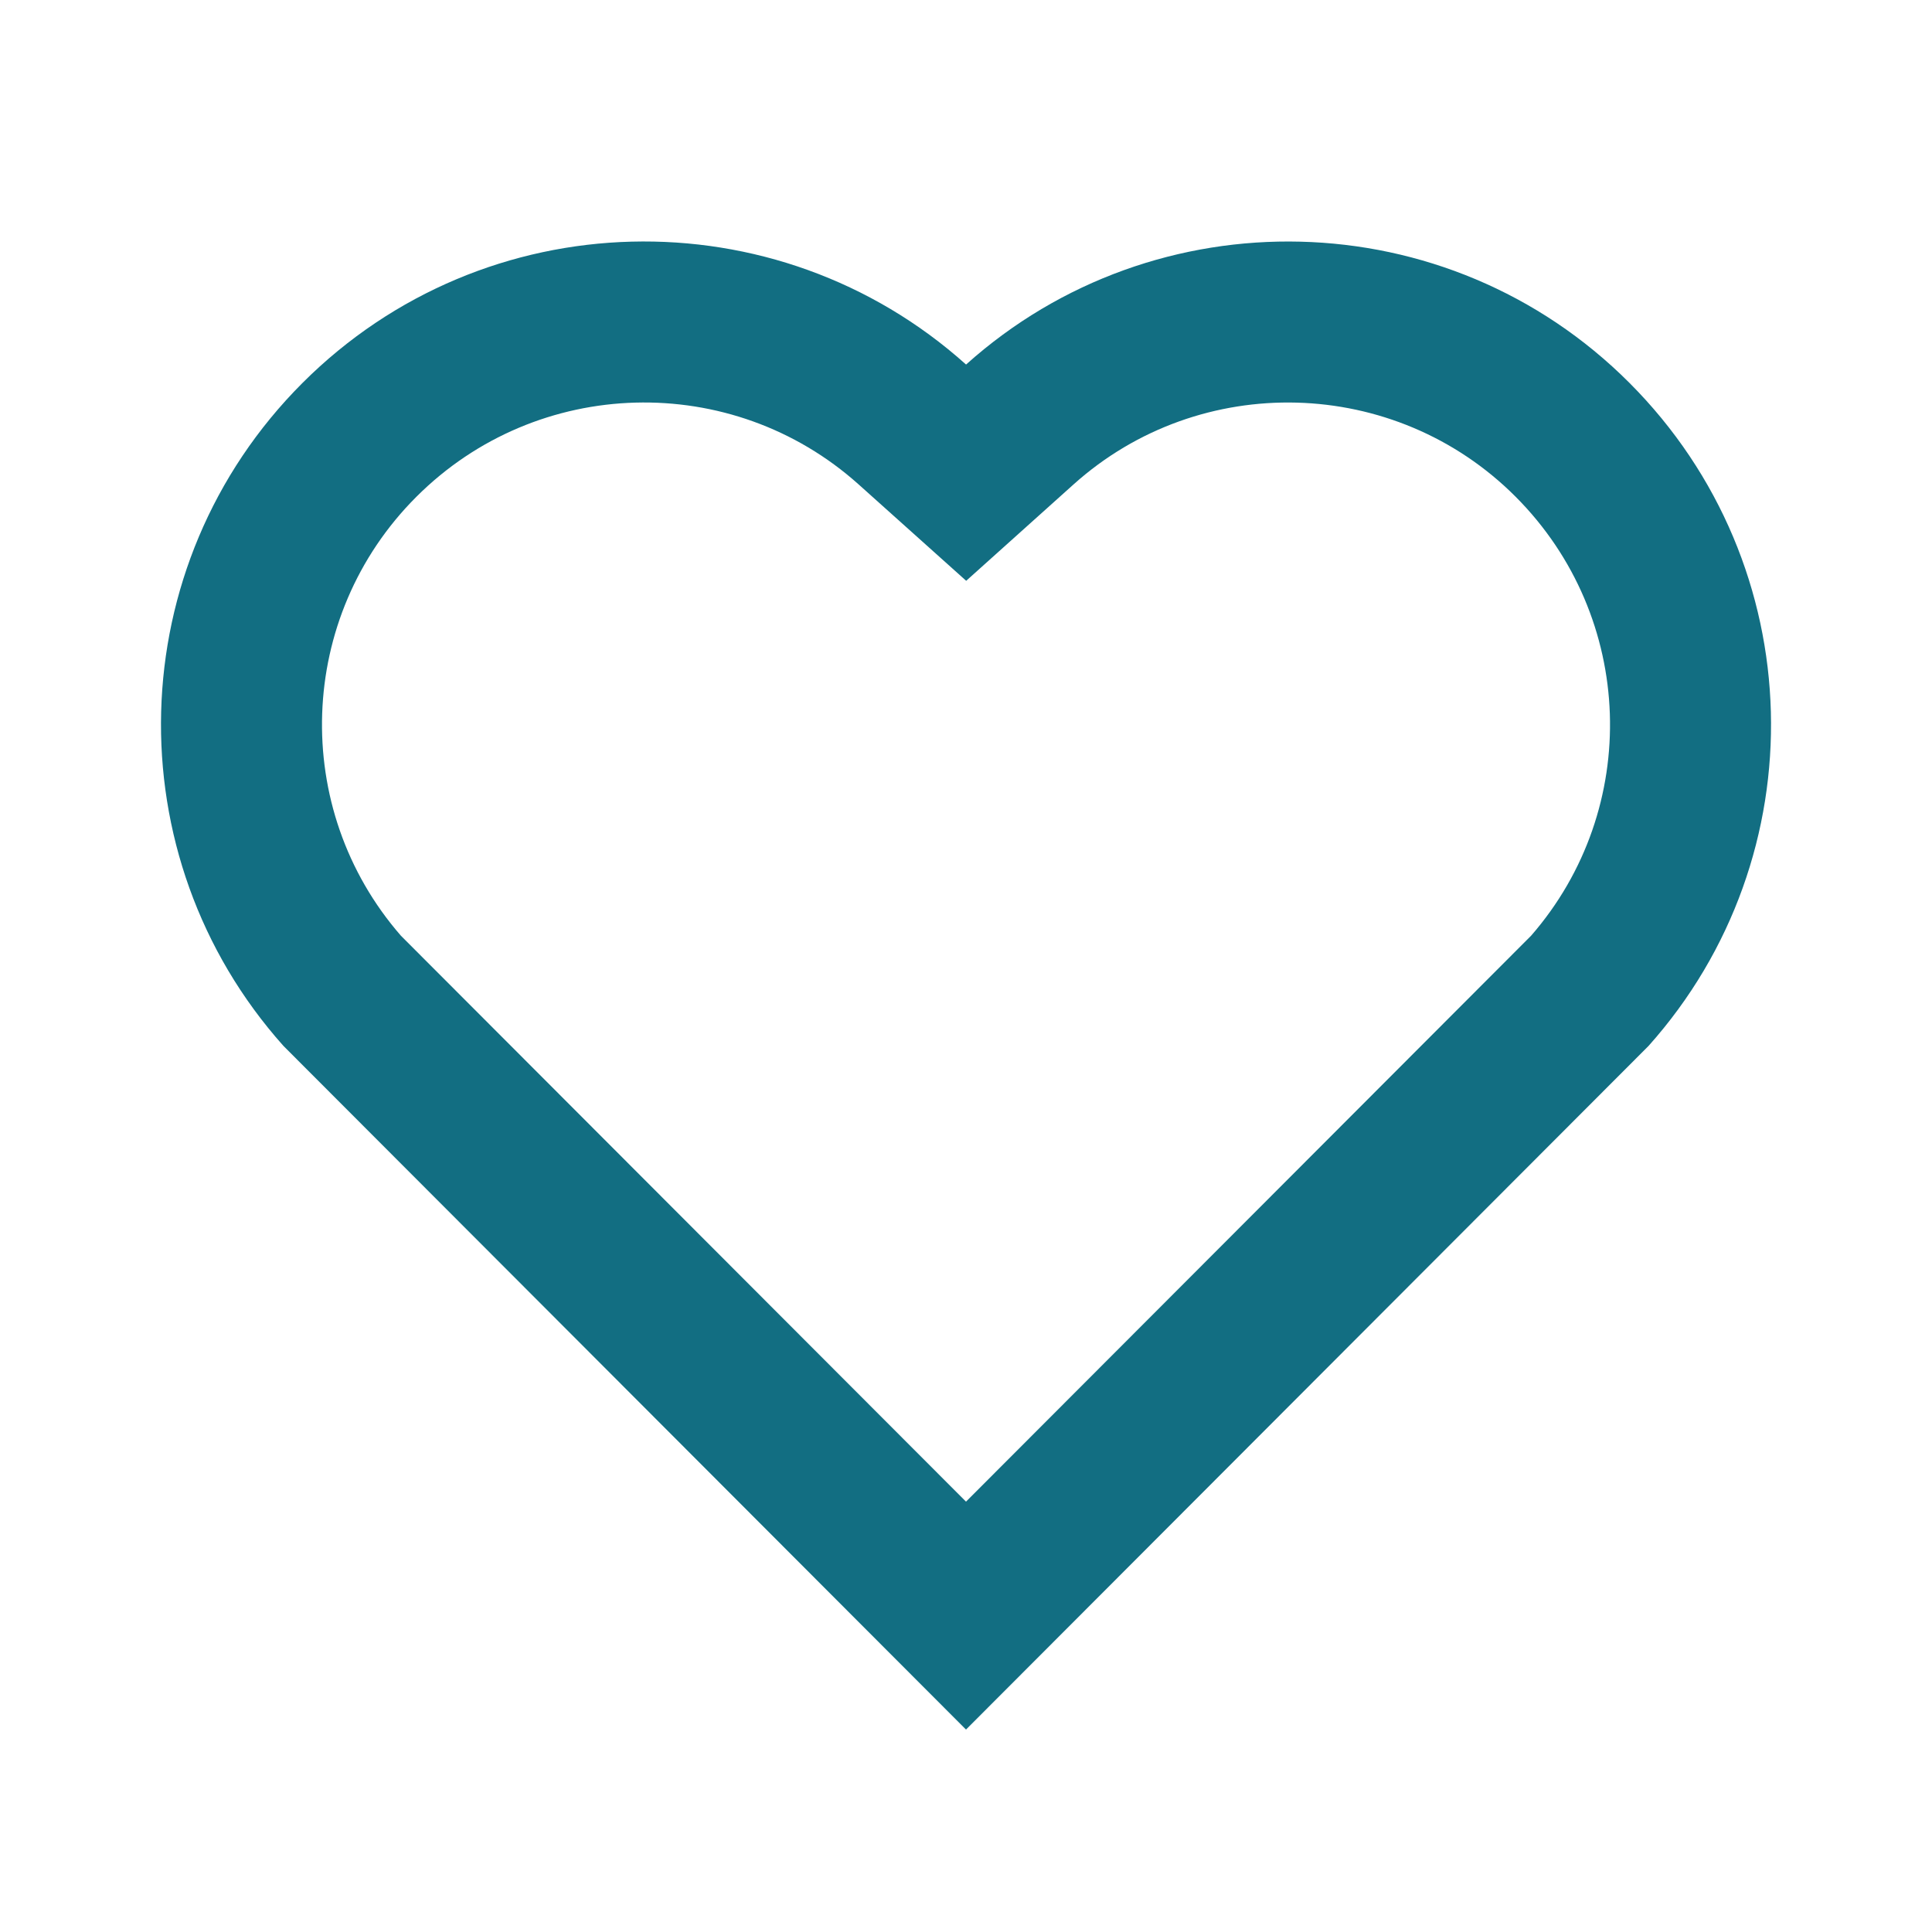 <svg width="32" height="32" viewBox="0 0 32 32" fill="none" xmlns="http://www.w3.org/2000/svg">
<path d="M16.001 6.038C19.133 3.227 23.973 3.32 26.99 6.343C30.007 9.366 30.111 14.183 27.305 17.324L16 28.647L4.695 17.324C1.889 14.183 1.994 9.359 5.01 6.343C8.029 3.324 12.86 3.222 16.001 6.038ZM25.103 8.227C23.104 6.224 19.877 6.143 17.783 8.022L16.003 9.62L14.222 8.024C12.121 6.141 8.9 6.224 6.896 8.229C4.909 10.215 4.809 13.396 6.64 15.498L16 24.872L25.36 15.498C27.191 13.396 27.092 10.22 25.103 8.227Z" fill="#126E82"/>
</svg>
